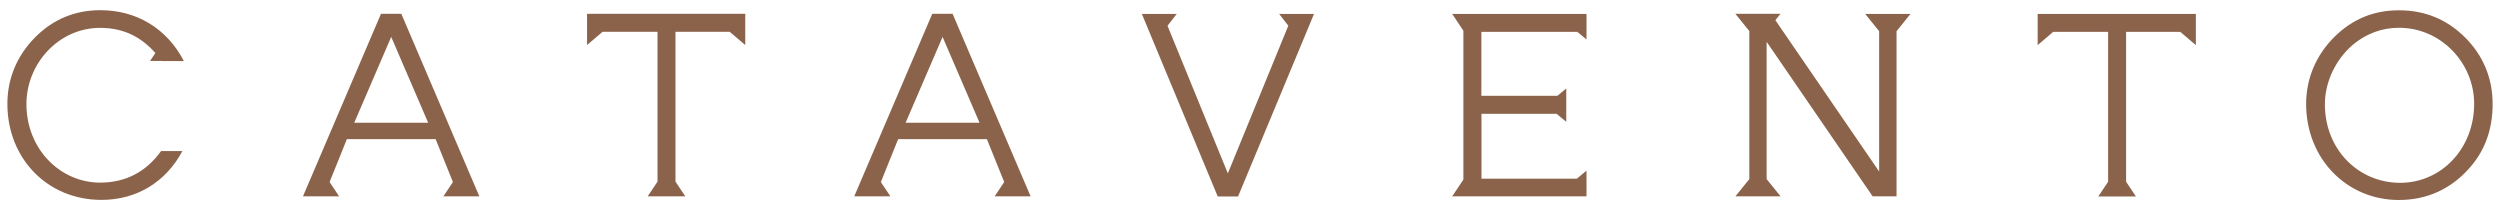 <svg xmlns="http://www.w3.org/2000/svg" fill="none" viewBox="0 0 226 19" height="19" width="226">
<path fill="#8B634B" d="M14.667 5.519H16.621C15.093 2.572 12.348 0.921 9.071 0.921C6.796 0.921 4.824 1.737 3.243 3.309C1.546 4.977 0.667 7.09 0.667 9.389C0.667 14.307 4.265 18.07 9.168 18.07C12.348 18.07 14.978 16.473 16.488 13.659H14.56C13.192 15.558 11.336 16.508 9.053 16.508C5.455 16.508 2.39 13.49 2.39 9.407C2.39 5.741 5.313 2.519 9.053 2.519C11.238 2.519 12.793 3.389 14.045 4.791L13.566 5.51H14.676L14.667 5.519ZM38.705 11.093L35.365 3.335L32.025 11.093H38.696H38.705ZM40.082 17.751L40.944 16.455L39.38 12.576H31.359L29.795 16.455L30.657 17.751H27.388L34.441 1.249H36.28L43.333 17.751H40.073H40.082ZM53.069 4.072L54.473 2.874H59.439V16.419L58.55 17.751H61.953L61.064 16.419V2.874H65.968L67.371 4.072V1.249H53.069V4.072ZM88.549 11.093L85.209 3.335L81.869 11.093H88.54H88.549ZM89.917 17.751L90.779 16.455L89.215 12.576H81.194L79.63 16.455L80.492 17.751H77.223L84.276 1.249H86.115L93.168 17.751H89.908H89.917ZM116.46 2.332L110.997 15.674L105.543 2.332L106.378 1.258H103.224L110.082 17.76H111.921L118.788 1.258H115.634L116.469 2.332H116.46ZM131.277 1.258H143.421V3.566L142.595 2.883H133.916V8.661H140.791L141.591 7.995V10.277H141.529L141.591 10.294V11.013L140.711 10.286H133.925V16.153H142.55L143.421 15.425V16.144H143.376L143.421 16.153V17.751H131.277L132.29 16.233V2.776L131.277 1.258ZM170.888 1.258H170.417H168.614L169.875 2.82V15.505L160.494 1.826L160.956 1.249H159.153H158.682H156.879L158.14 2.812V16.189L156.879 17.751H160.965L159.704 16.189V3.779L169.289 17.751H171.447V2.82L172.709 1.258H170.906H170.888ZM184.204 1.258H198.506V4.081L197.102 2.883H192.199V16.428L193.087 17.76H189.685L190.573 16.428V2.883H185.607L184.204 4.081V1.258ZM216.974 16.526C213.19 16.526 210.17 13.508 210.17 9.425C210.17 7.41 211.147 5.368 212.701 4.045C213.883 3.051 215.322 2.51 216.859 2.51C220.687 2.51 223.663 5.714 223.663 9.38C223.663 13.446 220.687 16.526 216.974 16.526ZM222.801 3.344C221.176 1.746 219.204 0.93 216.876 0.93C214.549 0.93 212.648 1.746 211.049 3.317C209.379 4.96 208.473 7.099 208.473 9.398C208.473 14.316 212.115 18.079 216.859 18.079C219.346 18.079 221.478 17.129 223.148 15.292C224.614 13.694 225.333 11.741 225.333 9.398C225.333 7.055 224.472 4.986 222.801 3.344Z"></path>
</svg>
